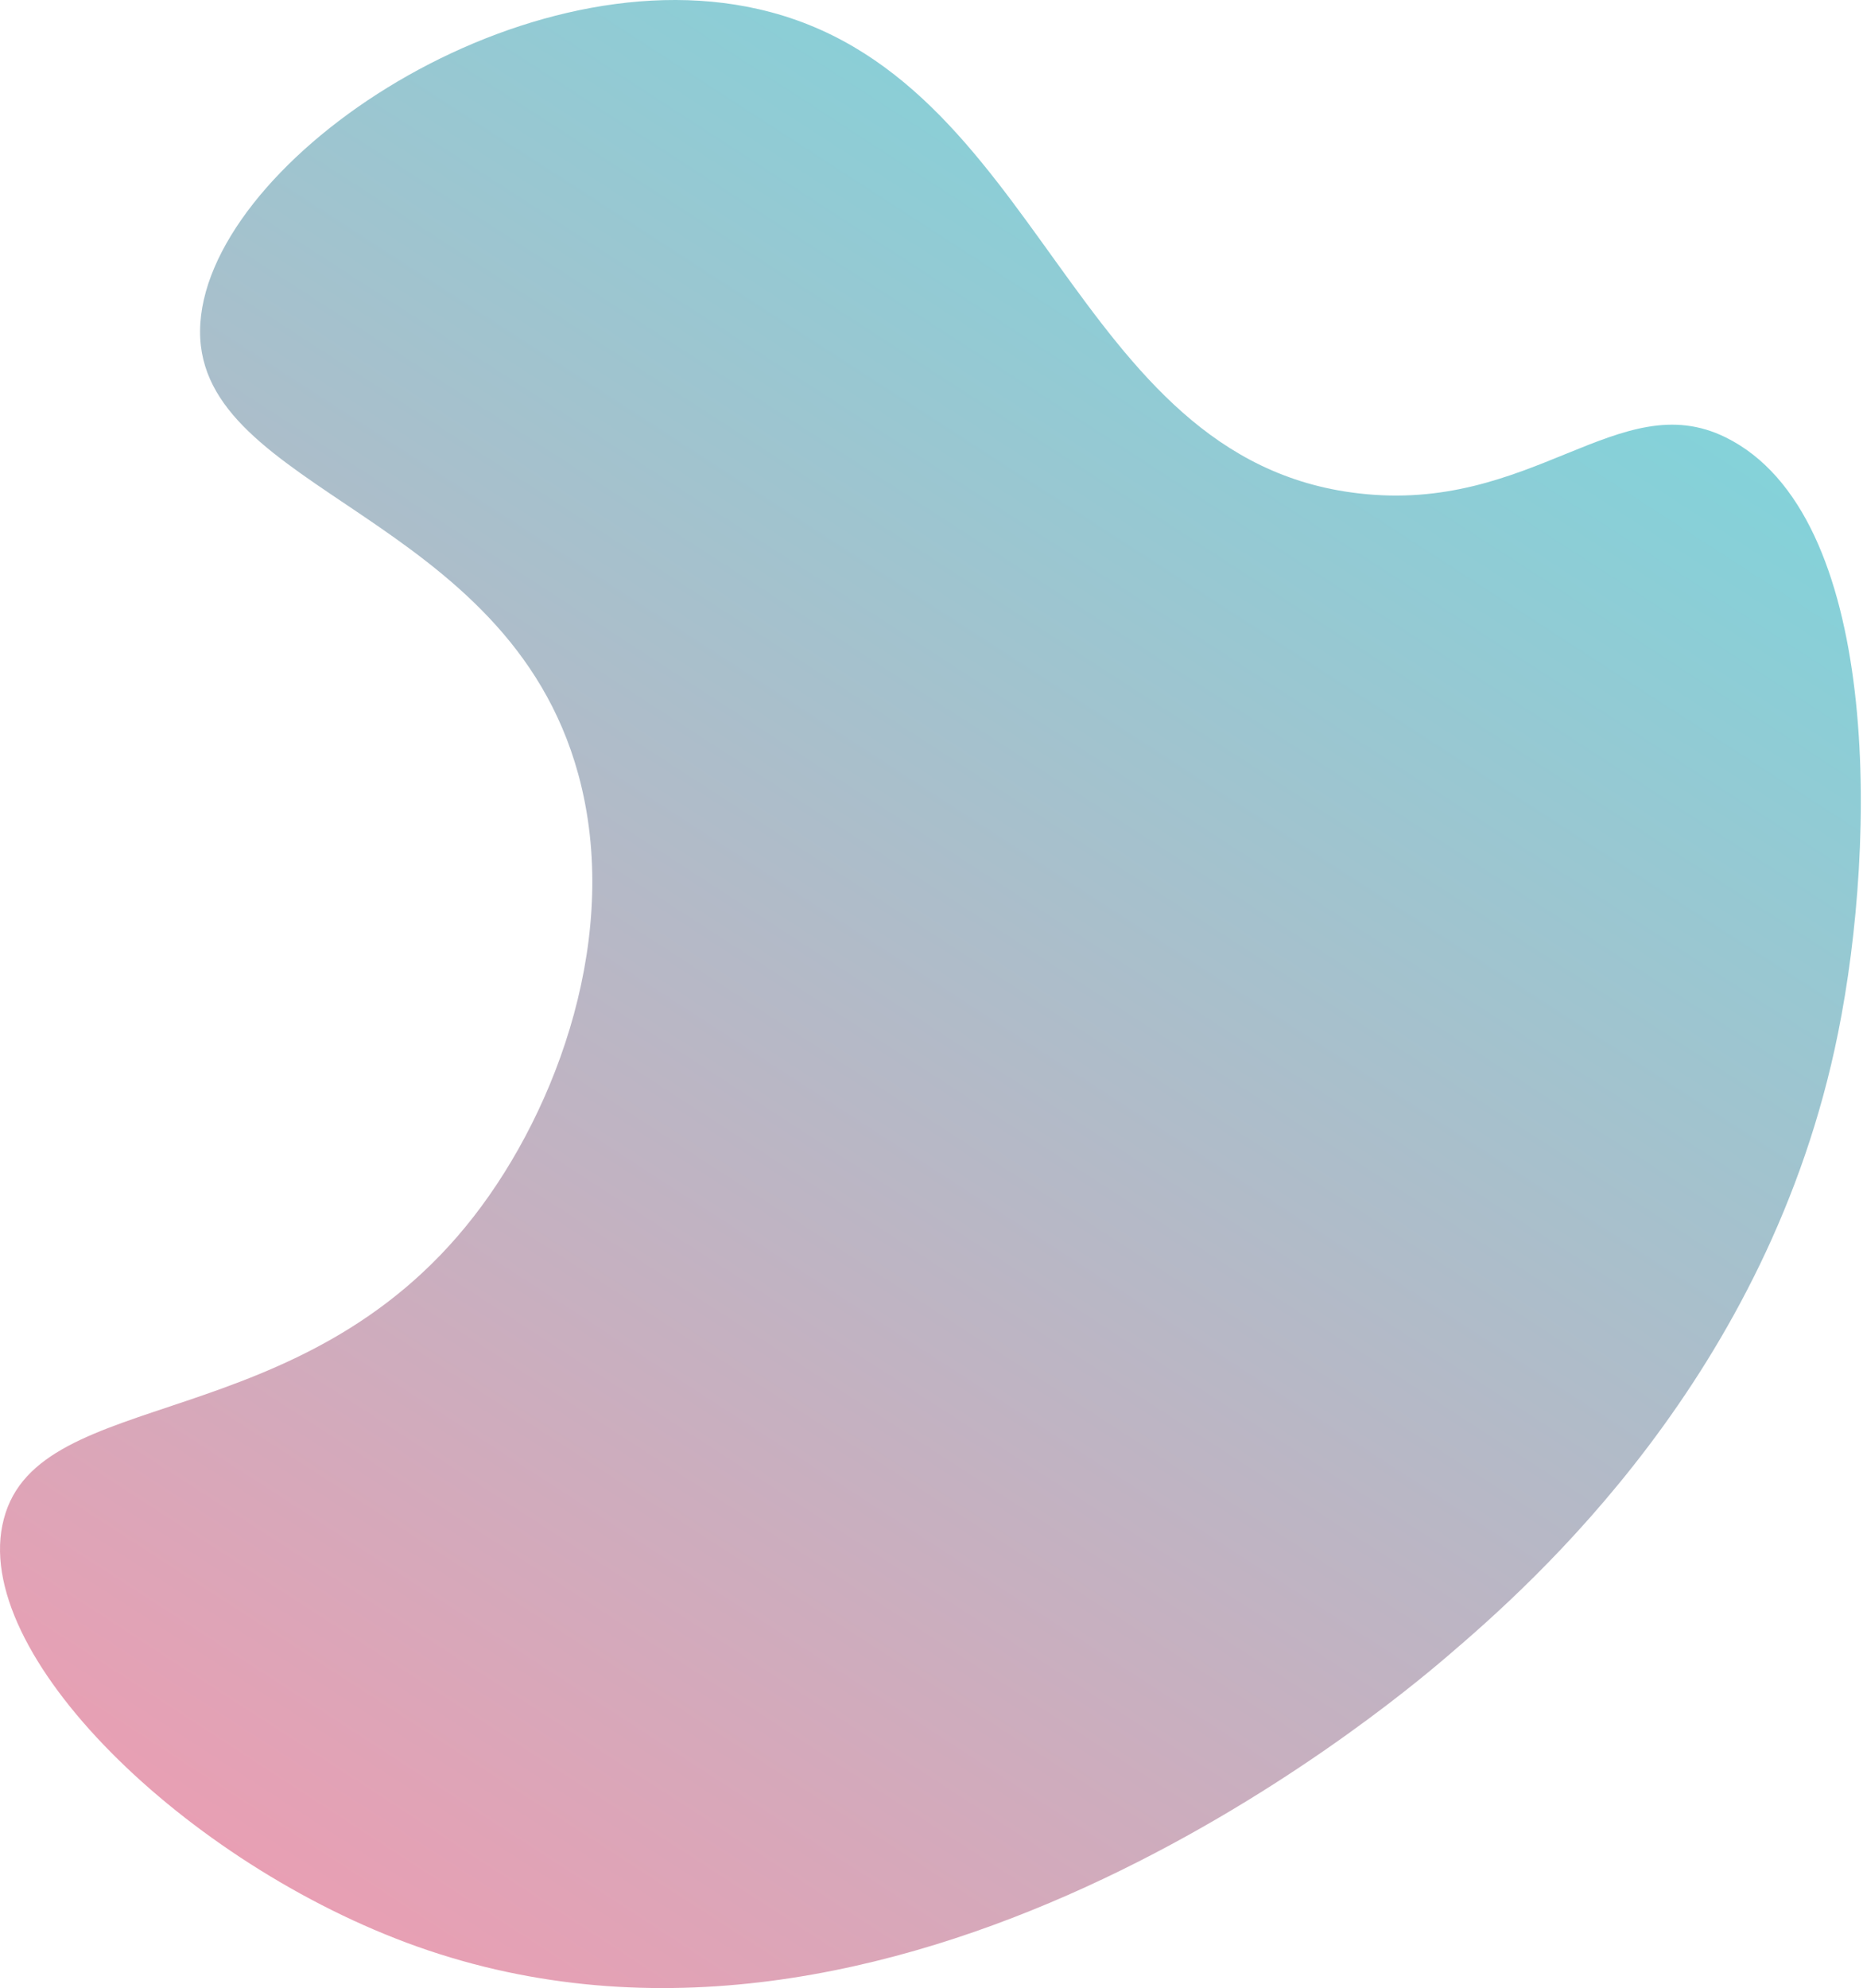 <svg width="523" height="558" viewBox="0 0 523 558" fill="none" xmlns="http://www.w3.org/2000/svg">
<path opacity="0.5" d="M1.081 426.278C10.931 388.52 84.44 403.842 132.96 341.459C156.673 310.997 174.549 261.748 162.328 217.24C142.263 144.096 55.802 138.076 56.167 92.84C56.532 46.873 143.905 -13.139 212.854 2.548C292.748 20.607 300.227 128.956 381.215 138.441C430.1 144.278 454.542 107.979 484.457 122.754C528.052 144.278 526.957 235.663 516.013 289.838C496.678 385.966 430.1 444.518 406.387 464.765C387.052 481.364 251.159 593.909 117.091 546.301C52.519 523.318 -8.952 463.853 1.081 426.278Z" fill="url(#paint0_linear_255_623)"/>
<defs>
<linearGradient id="paint0_linear_255_623" x1="56.443" y1="557.057" x2="377.967" y2="60.729" gradientUnits="userSpaceOnUse">
<stop stop-color="#DF3A64"/>
<stop offset="1" stop-color="#0BA5B4"/>
</linearGradient>
</defs>
</svg>
